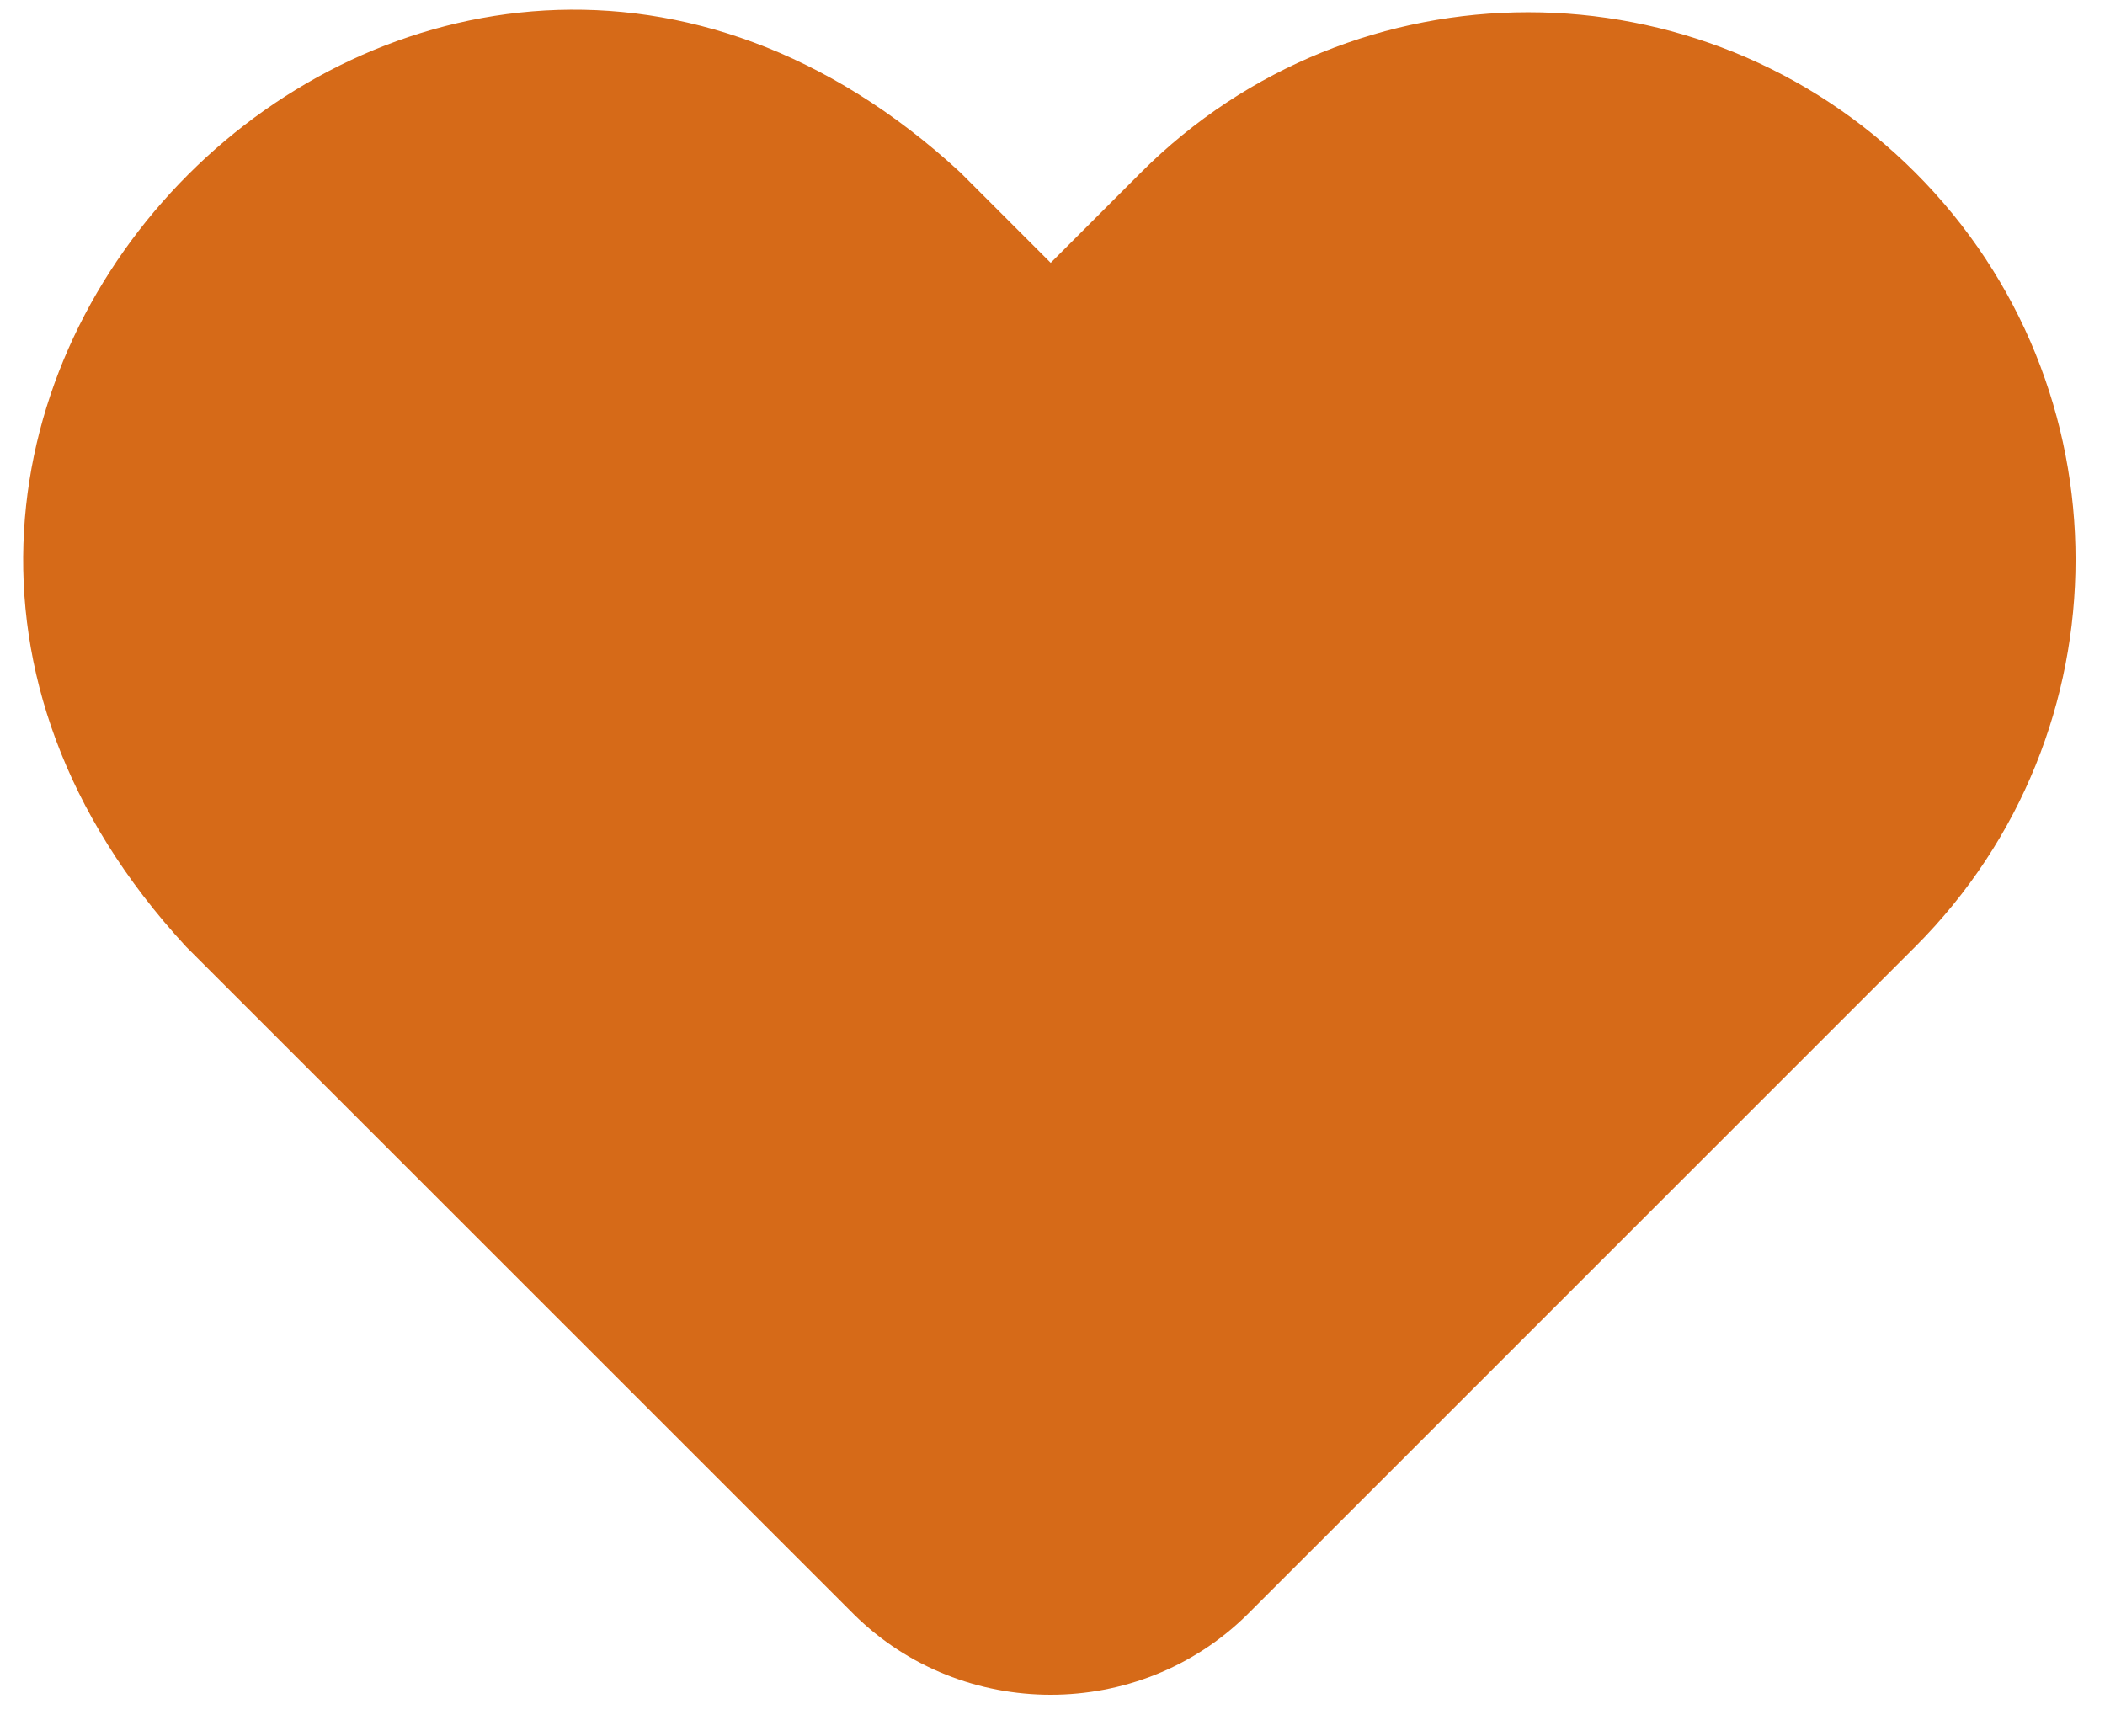 <svg width="40" height="33" viewBox="0 0 40 33" fill="none" xmlns="http://www.w3.org/2000/svg">
<path d="M36.394 3.279C32.332 -0.783 25.744 -0.783 21.681 3.279L19.966 4.995L18.25 3.279C8.107 -6.088 -5.835 7.845 3.537 17.992L16.227 30.681C18.285 32.717 21.646 32.717 23.704 30.681L36.394 17.992C40.456 13.929 40.456 7.341 36.394 3.279Z" fill="#D66A18"/>
</svg>

